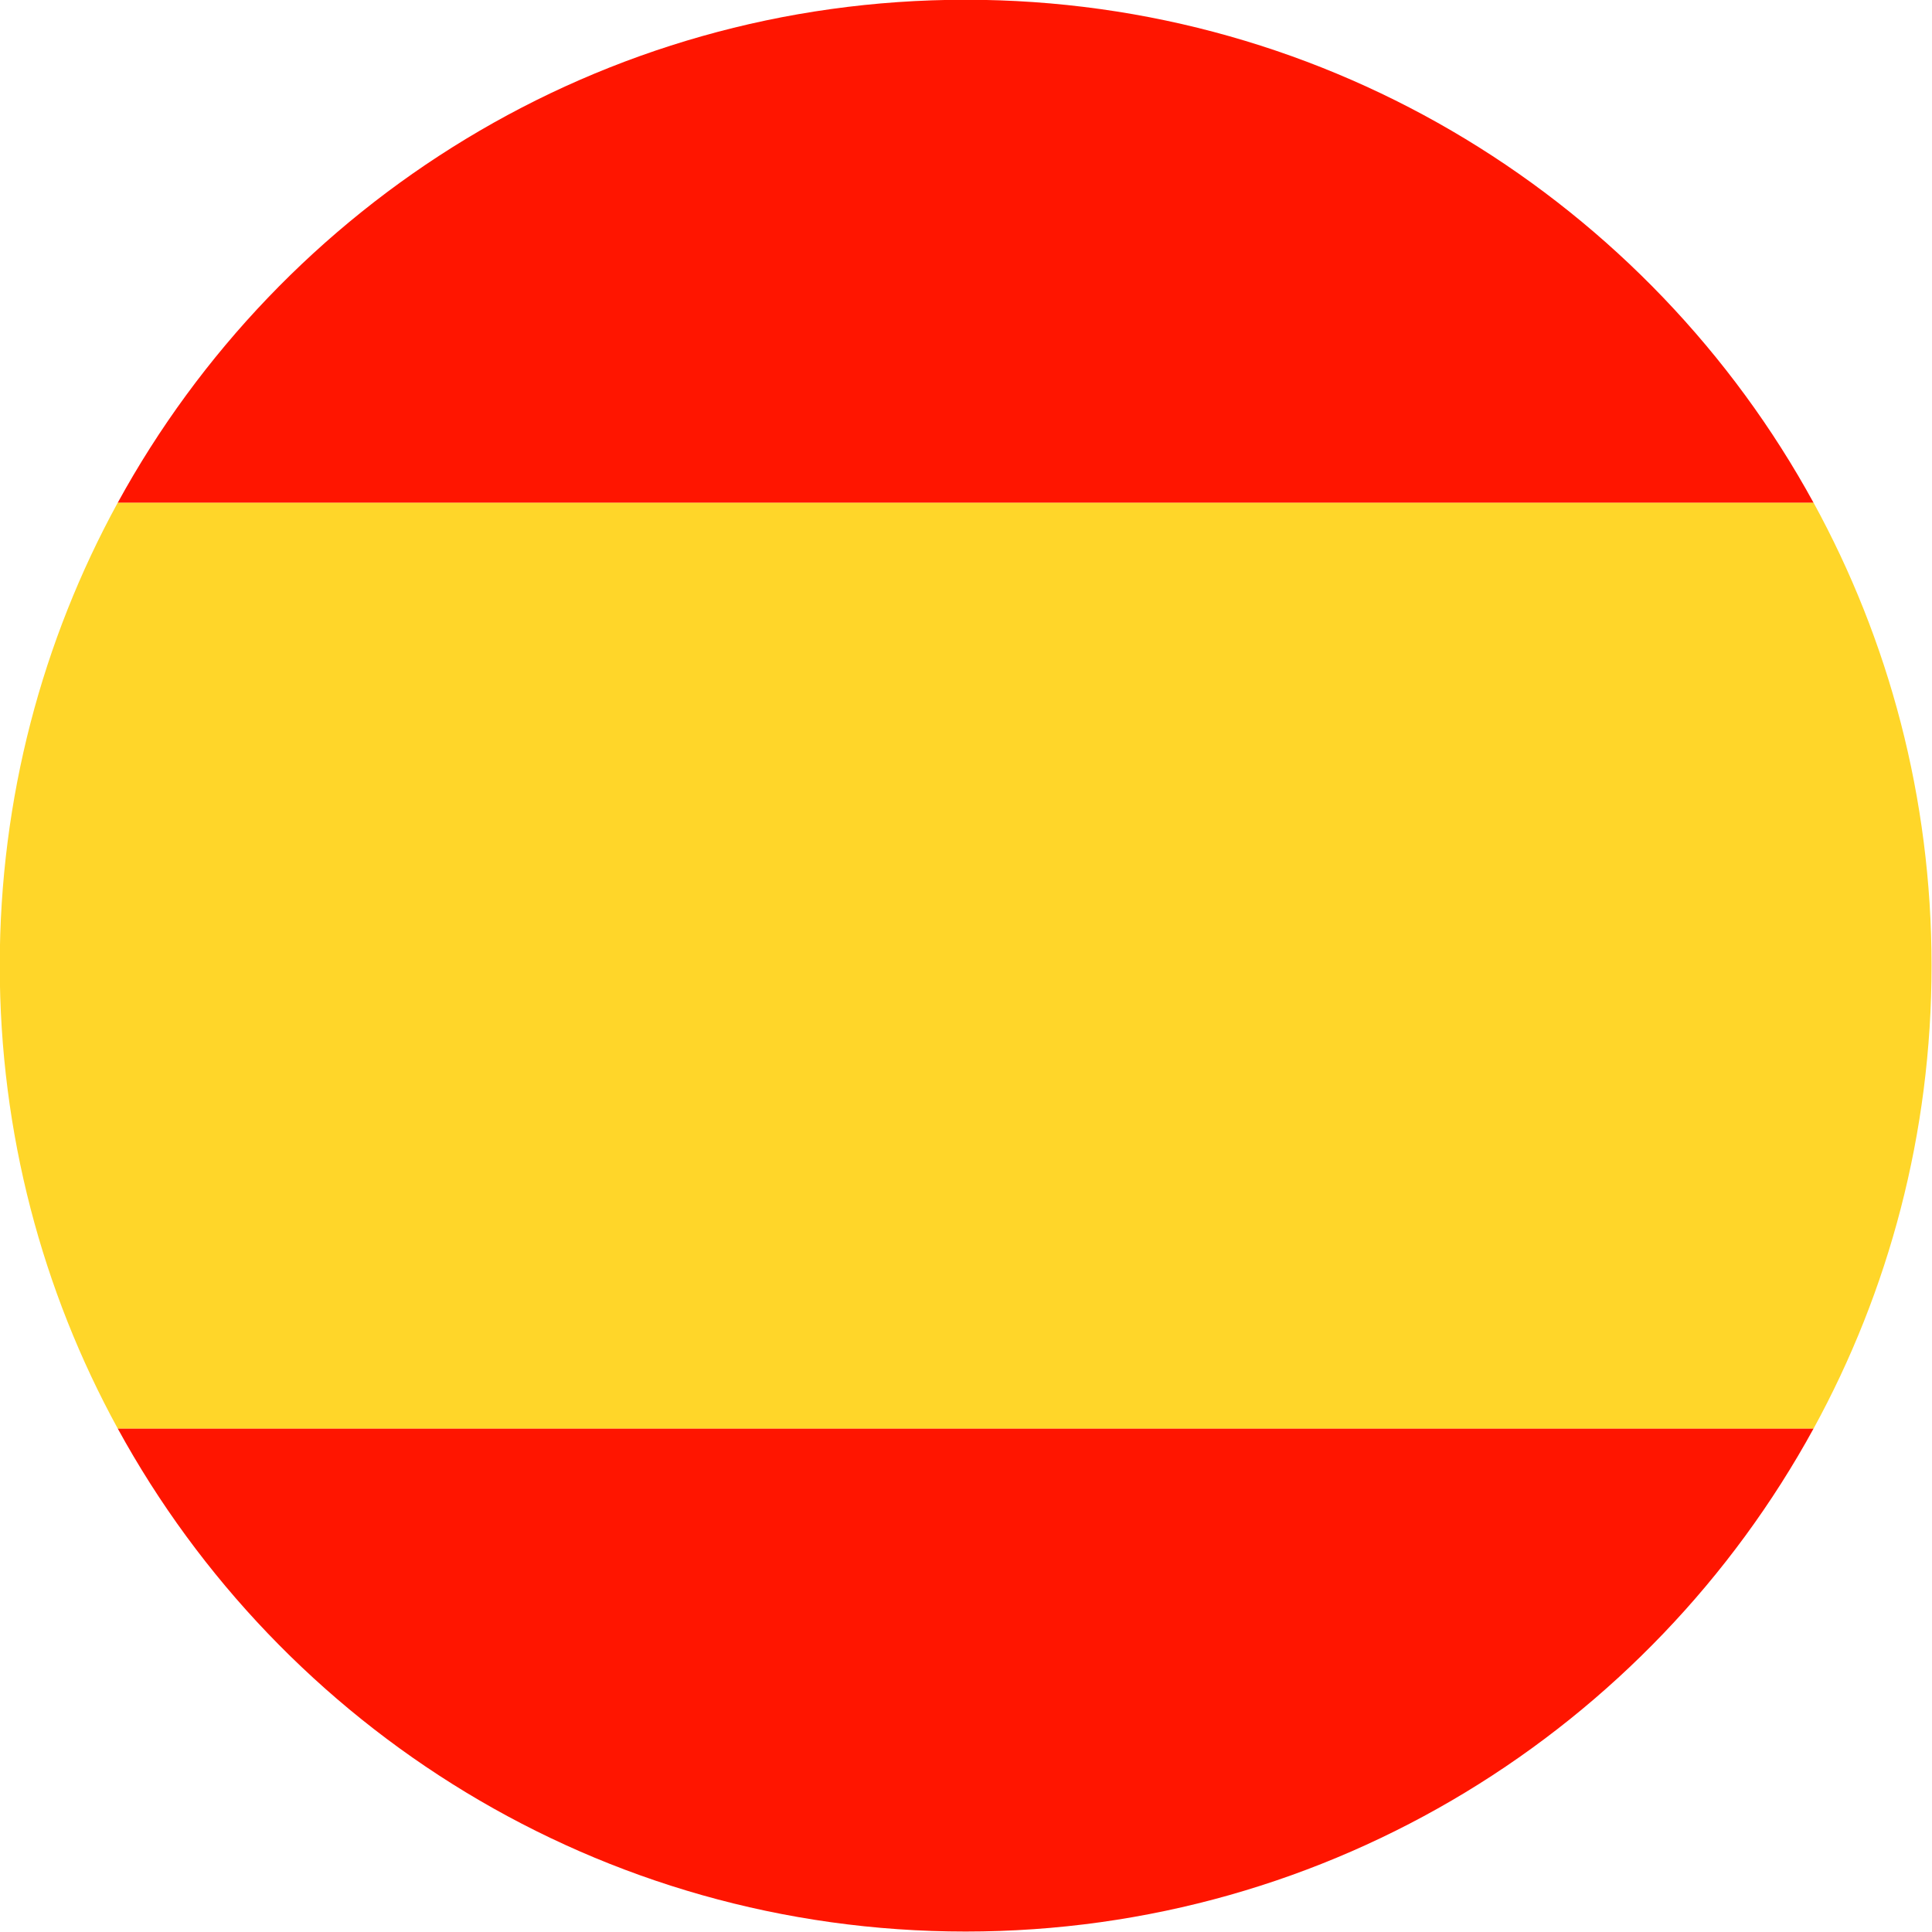 <svg xmlns:inkscape="http://www.inkscape.org/namespaces/inkscape" xmlns:sodipodi="http://sodipodi.sourceforge.net/DTD/sodipodi-0.dtd" xmlns="http://www.w3.org/2000/svg" xmlns:svg="http://www.w3.org/2000/svg" width="26.458mm" height="26.458mm" viewBox="0 0 26.458 26.458" id="svg1" inkscape:version="1.4 (86a8ad7, 2024-10-11)" sodipodi:docname="spanish-flag-a.svg"><defs id="defs1"></defs><g inkscape:label="Capa 1" inkscape:groupmode="layer" id="layer1" transform="translate(-107.156,-83.344)"><g id="g1" transform="matrix(0.278,0,0,0.278,77.363,60.171)"><path style="fill:#ff1500;stroke-width:0.265" d="m 154.738,83.344 c -18.018,0 -33.695,10.015 -41.772,24.782 h 83.543 C 188.433,93.359 172.755,83.344 154.738,83.344 Z" id="path1"></path><path style="fill:#ff1500;stroke-width:0.265" d="m 154.738,178.506 c 18.018,0 33.695,-10.015 41.772,-24.782 h -83.543 c 8.077,14.766 23.754,24.782 41.772,24.782 z" id="path2"></path><path style="fill:#ffd629;stroke-width:0.265" d="m 112.966,153.725 h 83.544 c 3.703,-6.77 5.81,-14.539 5.81,-22.8 0,-8.261 -2.106,-16.029 -5.81,-22.8 h -83.544 c -3.703,6.77 -5.809,14.539 -5.809,22.8 0,8.261 2.106,16.03 5.81,22.8 z" id="path3"></path></g></g></svg>
